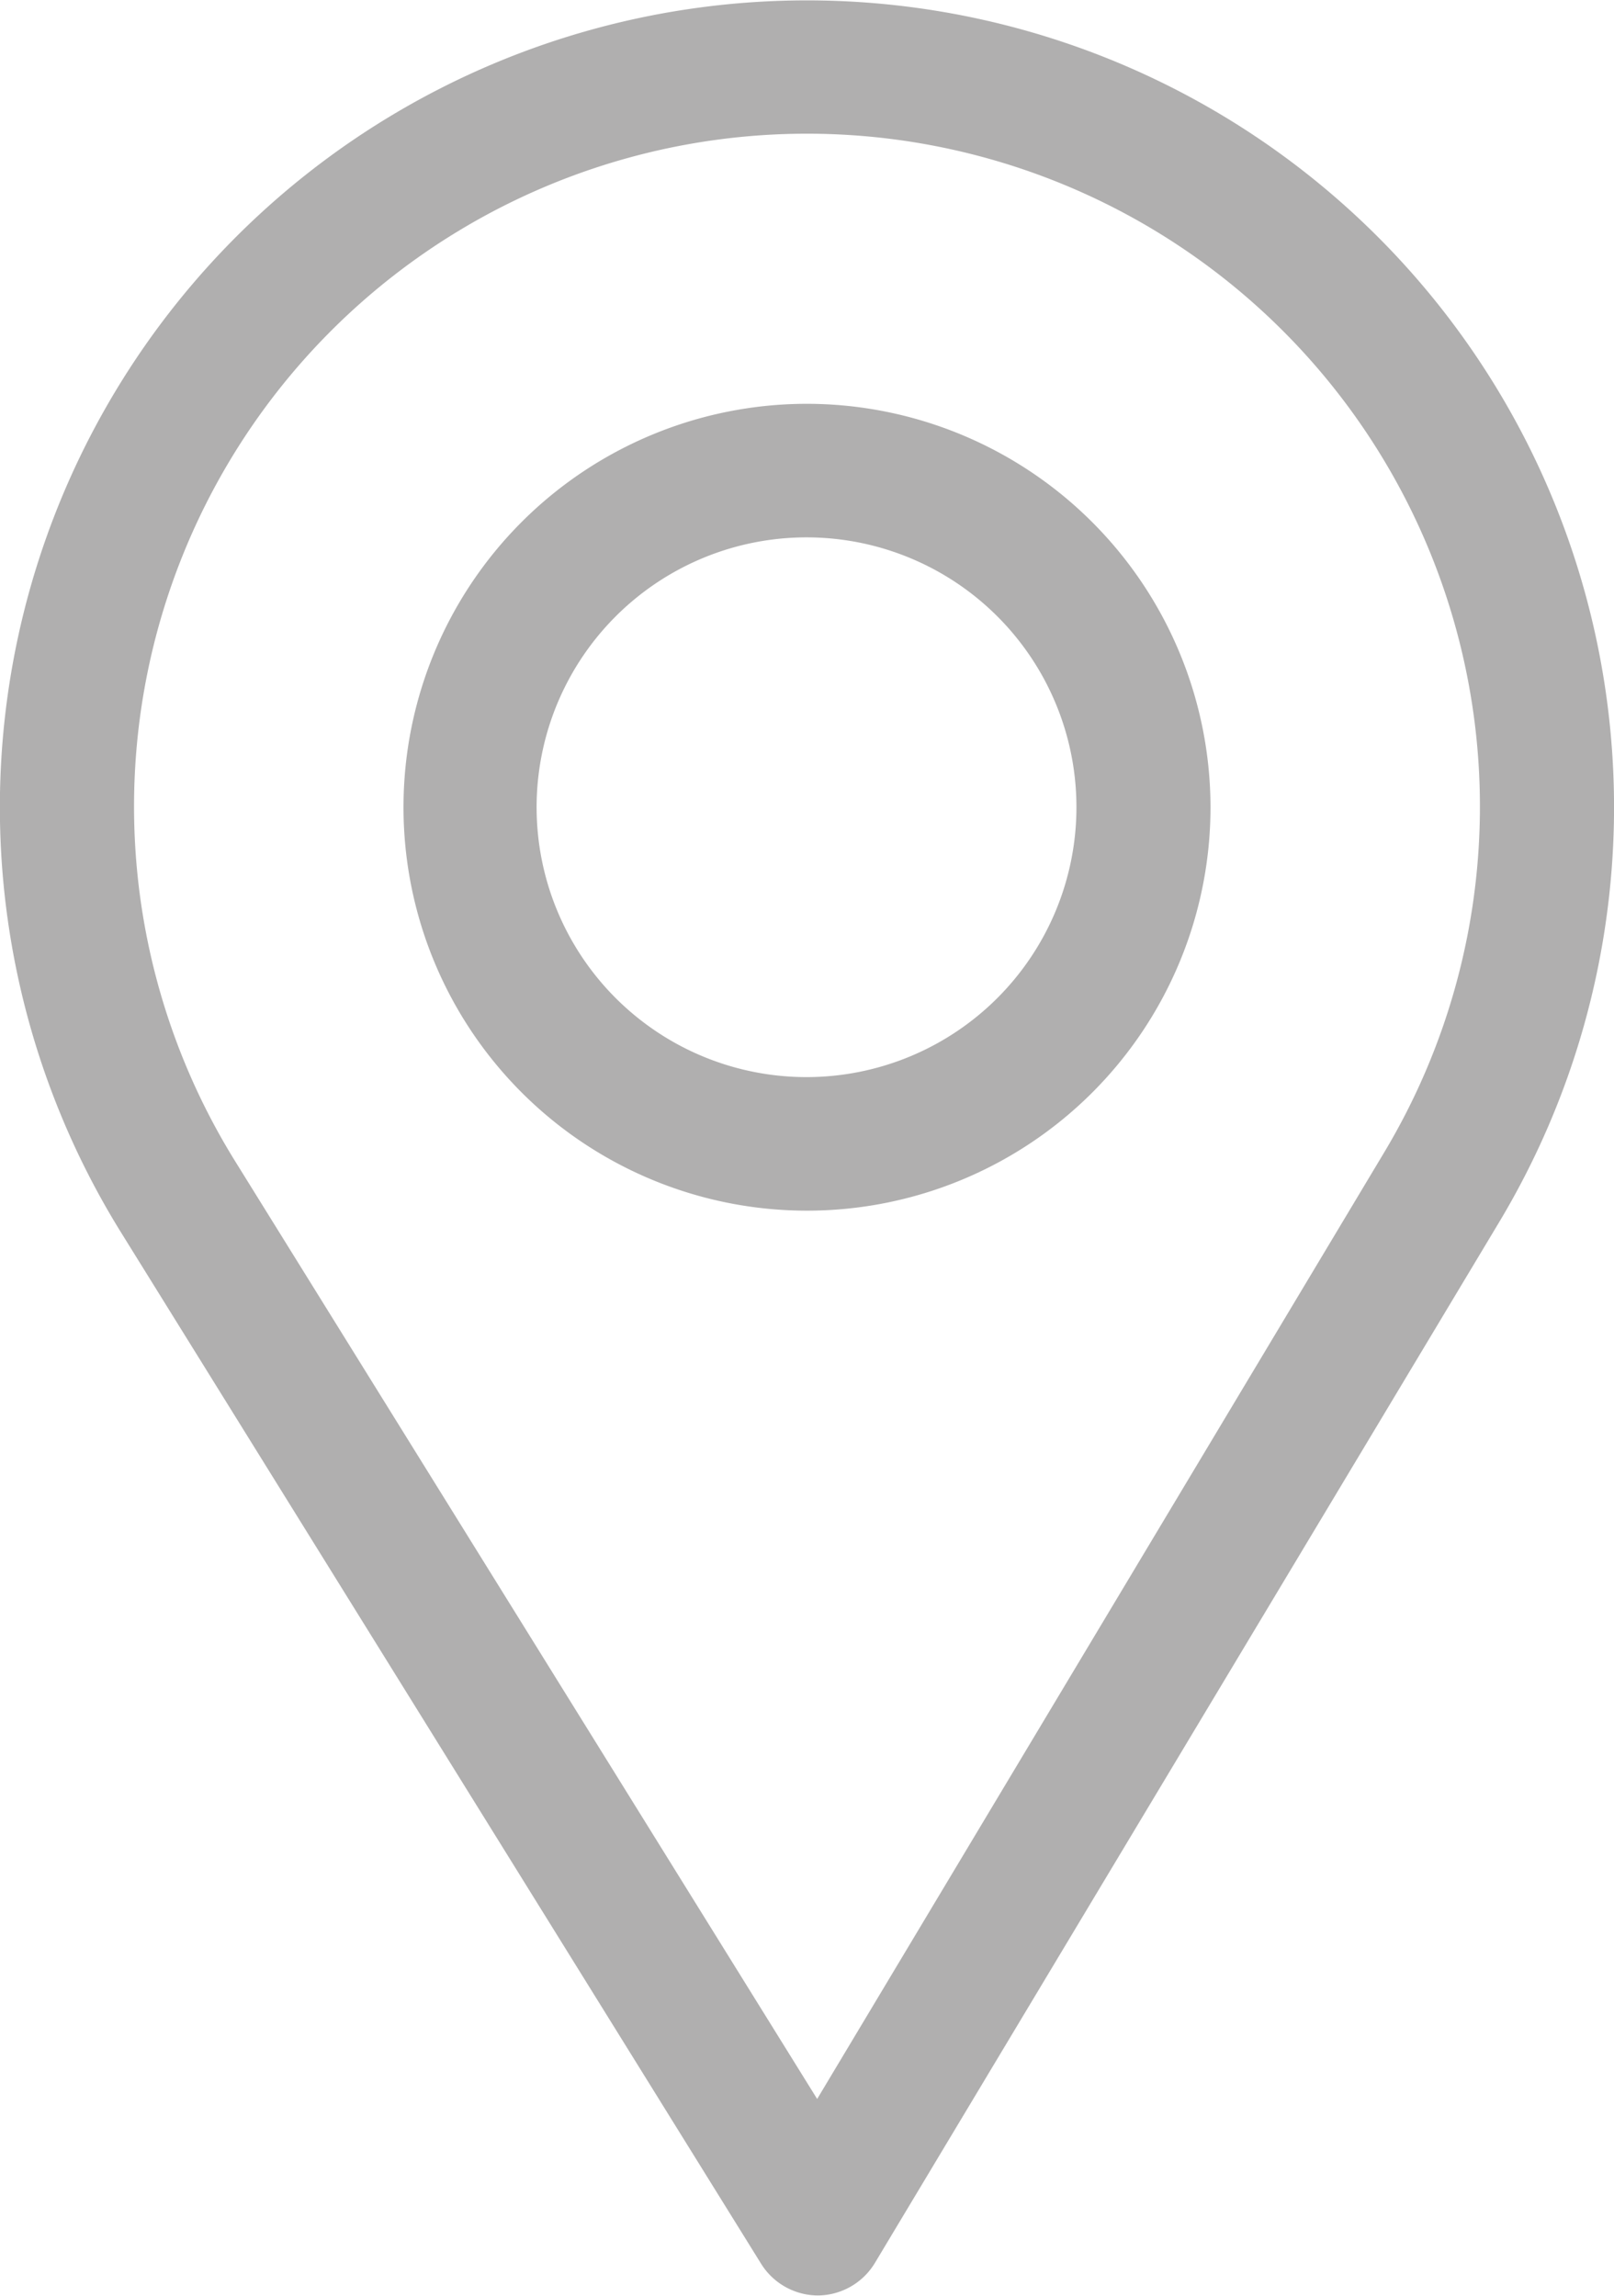 <svg xmlns="http://www.w3.org/2000/svg" width="17" height="24.188" viewBox="0 0 17 24.188">
<defs>
    <style>
      .cls-1 {
        fill: #b0afaf;
        fill-rule: evenodd;
      }
    </style>
  </defs>
  <path id="Forma_1" data-name="Forma 1" class="cls-1" d="M410.5,5.91a8.5,8.5,0,0,0-7.231,12.97l6.747,10.873a0.708,0.708,0,0,0,.6.335h0a0.708,0.708,0,0,0,.6-0.344L417.8,18.765A8.5,8.5,0,0,0,410.5,5.91Zm6.085,12.127-5.978,9.981-6.134-9.885A7.088,7.088,0,1,1,416.585,18.037ZM410.5,10.16a4.25,4.25,0,1,0,4.25,4.251A4.255,4.255,0,0,0,410.5,10.16Zm0,7.093a2.843,2.843,0,1,1,2.838-2.842A2.844,2.844,0,0,1,410.5,17.253Z" transform="translate(-402 -5.906)"/>
</svg>

